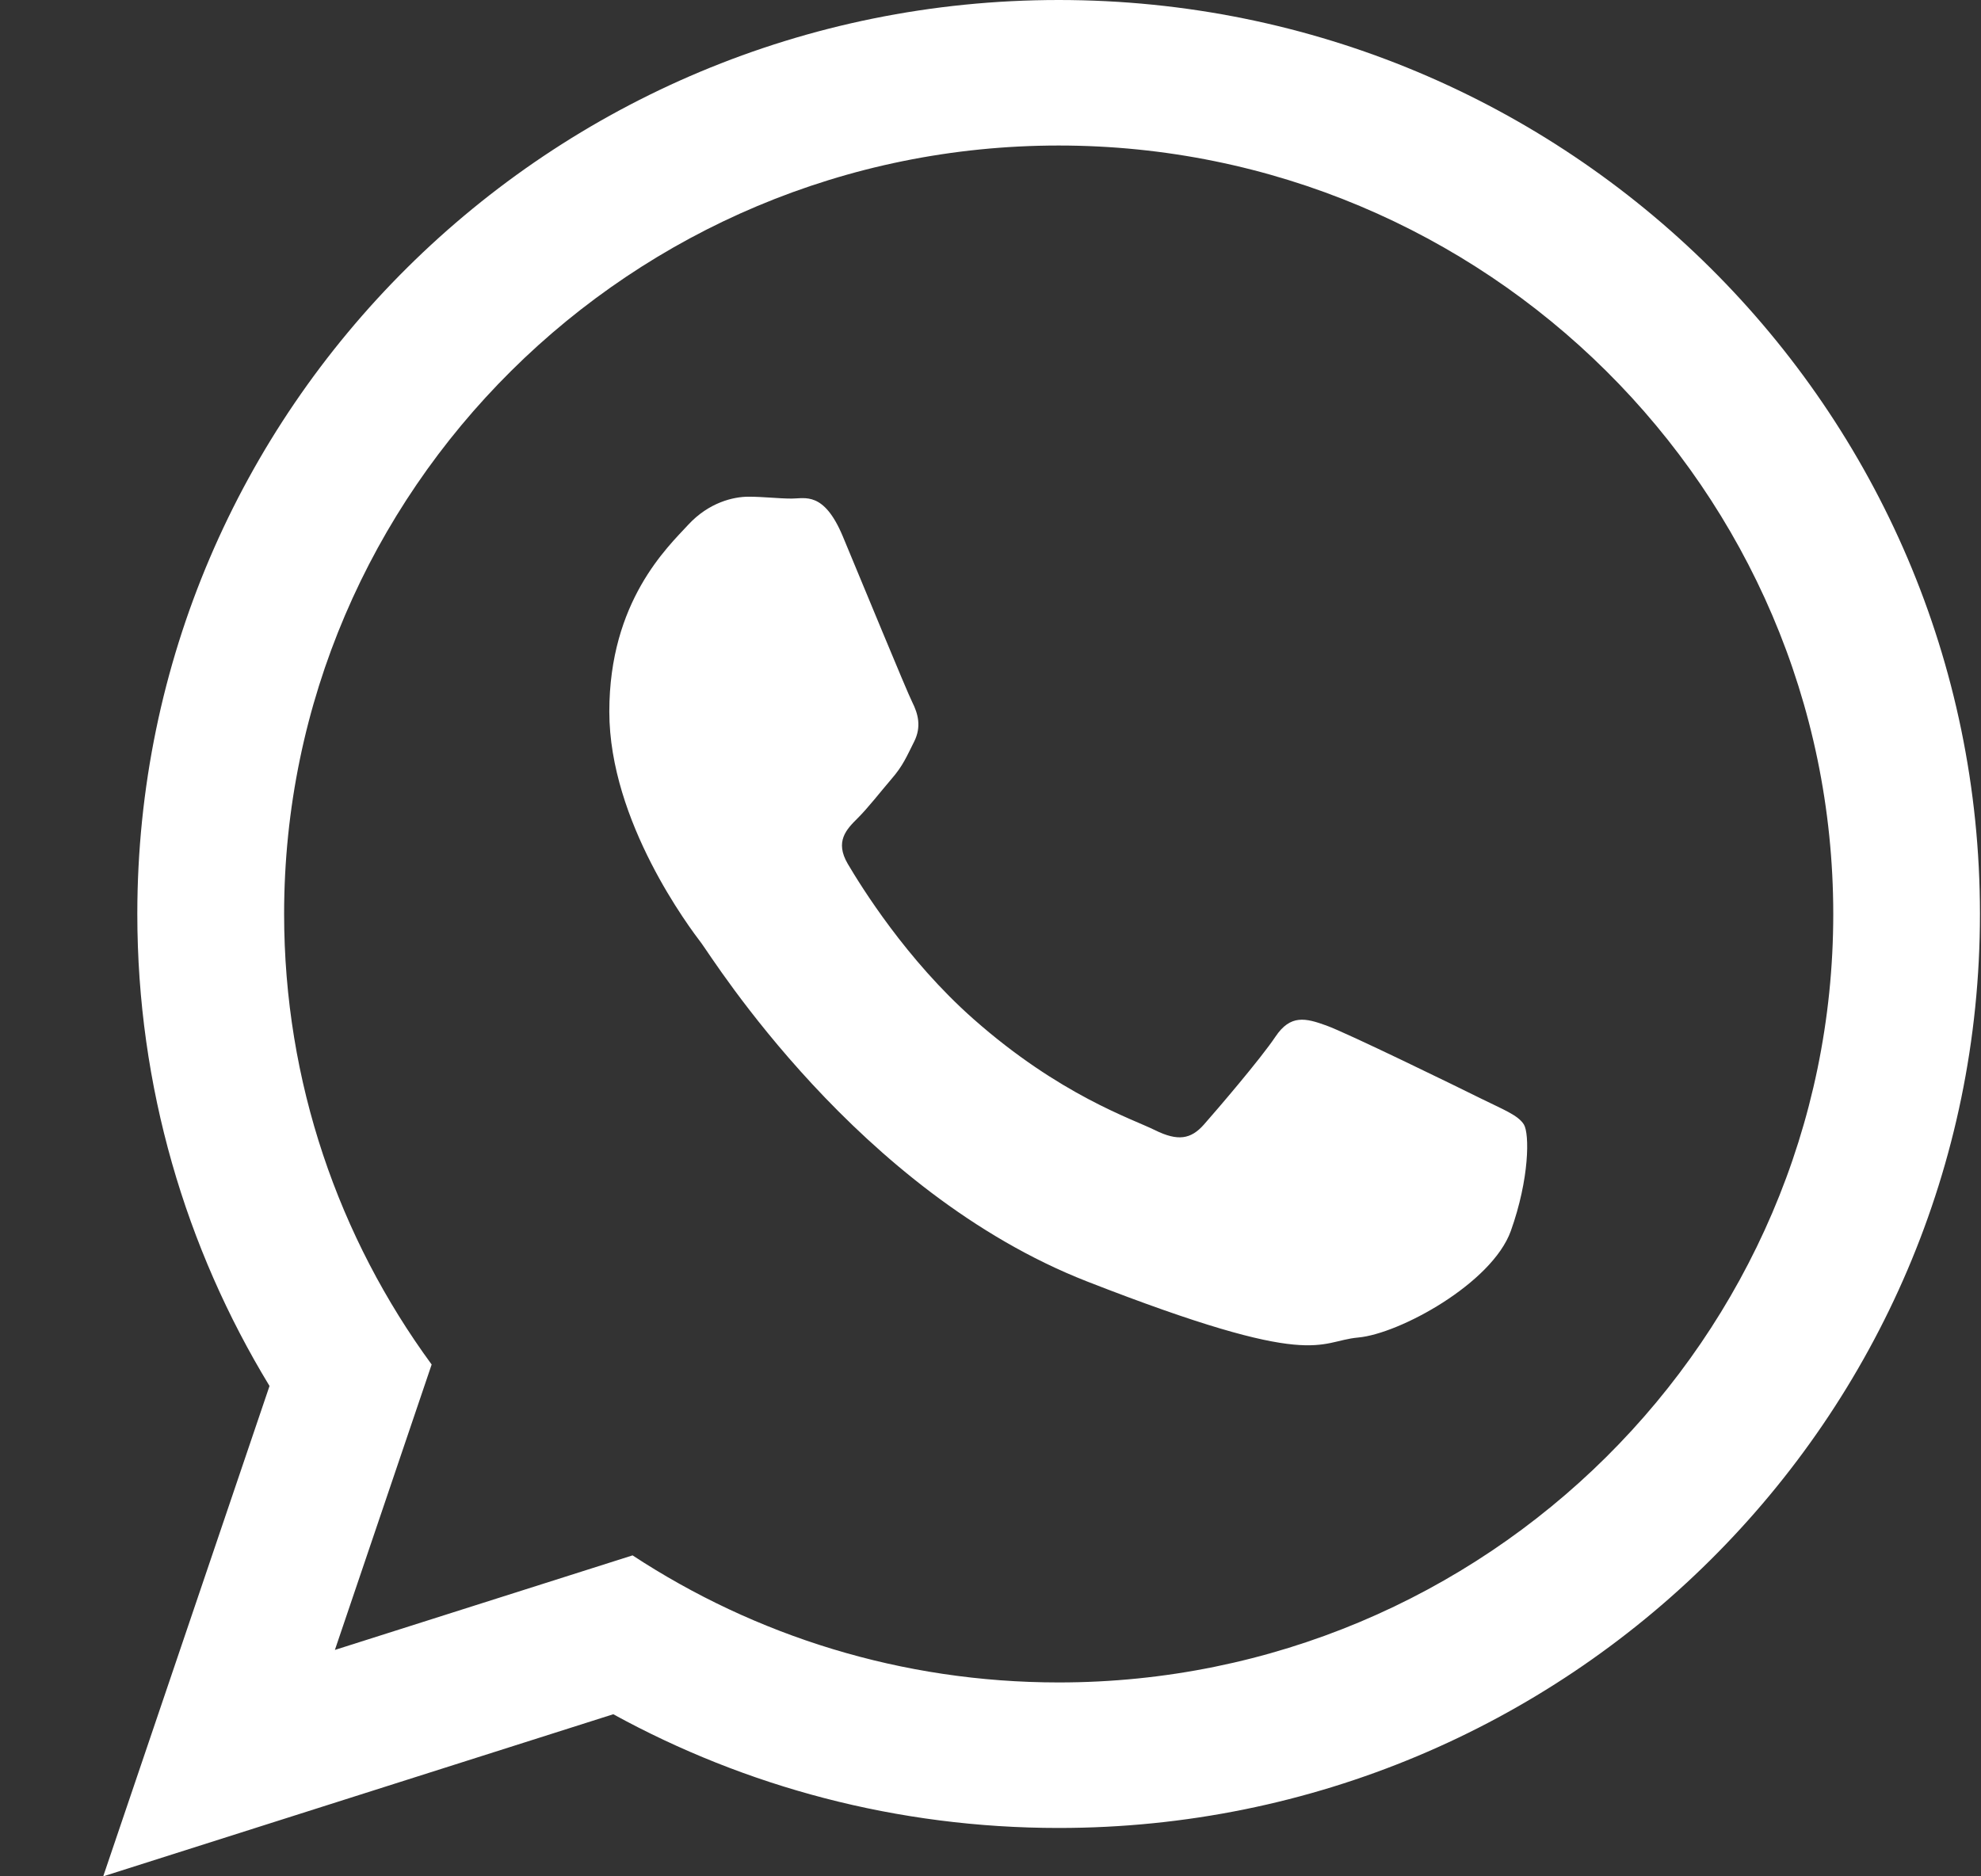 <svg width="19" height="18" viewBox="0 0 19 18" fill="none" xmlns="http://www.w3.org/2000/svg">
<rect x="0" y="0" width="19" height="18" fill="#333333" stroke="none"/>
<path d="M18.99 8.768C18.99 13.611 15.034 17.536 10.154 17.536C8.604 17.536 7.149 17.14 5.882 16.445L0.99 18L2.585 13.296C1.781 11.974 1.317 10.425 1.317 8.768C1.317 3.926 5.273 0 10.154 0C15.035 0 18.99 3.926 18.99 8.768ZM10.154 1.396C6.057 1.396 2.725 4.703 2.725 8.768C2.725 10.381 3.25 11.875 4.14 13.09L3.212 15.828L6.067 14.921C7.24 15.691 8.645 16.14 10.154 16.14C14.25 16.14 17.583 12.833 17.583 8.769C17.583 4.704 14.25 1.396 10.154 1.396ZM14.616 10.788C14.561 10.698 14.417 10.644 14.201 10.537C13.984 10.429 12.919 9.909 12.721 9.838C12.522 9.766 12.377 9.73 12.233 9.945C12.089 10.16 11.674 10.644 11.547 10.788C11.421 10.931 11.295 10.949 11.078 10.842C10.861 10.734 10.164 10.507 9.336 9.775C8.692 9.206 8.258 8.502 8.131 8.287C8.005 8.072 8.118 7.956 8.226 7.849C8.324 7.752 8.443 7.598 8.551 7.472C8.66 7.347 8.696 7.257 8.768 7.114C8.84 6.97 8.804 6.845 8.75 6.737C8.696 6.63 8.262 5.572 8.082 5.142C7.901 4.712 7.721 4.783 7.594 4.783C7.468 4.783 7.324 4.765 7.179 4.765C7.035 4.765 6.8 4.819 6.601 5.034C6.403 5.249 5.844 5.769 5.844 6.827C5.844 7.884 6.619 8.906 6.728 9.049C6.836 9.193 8.226 11.433 10.428 12.294C12.63 13.154 12.63 12.867 13.027 12.831C13.424 12.795 14.309 12.311 14.49 11.81C14.67 11.307 14.67 10.877 14.616 10.788Z" fill="#ffffff"/>
</svg>
